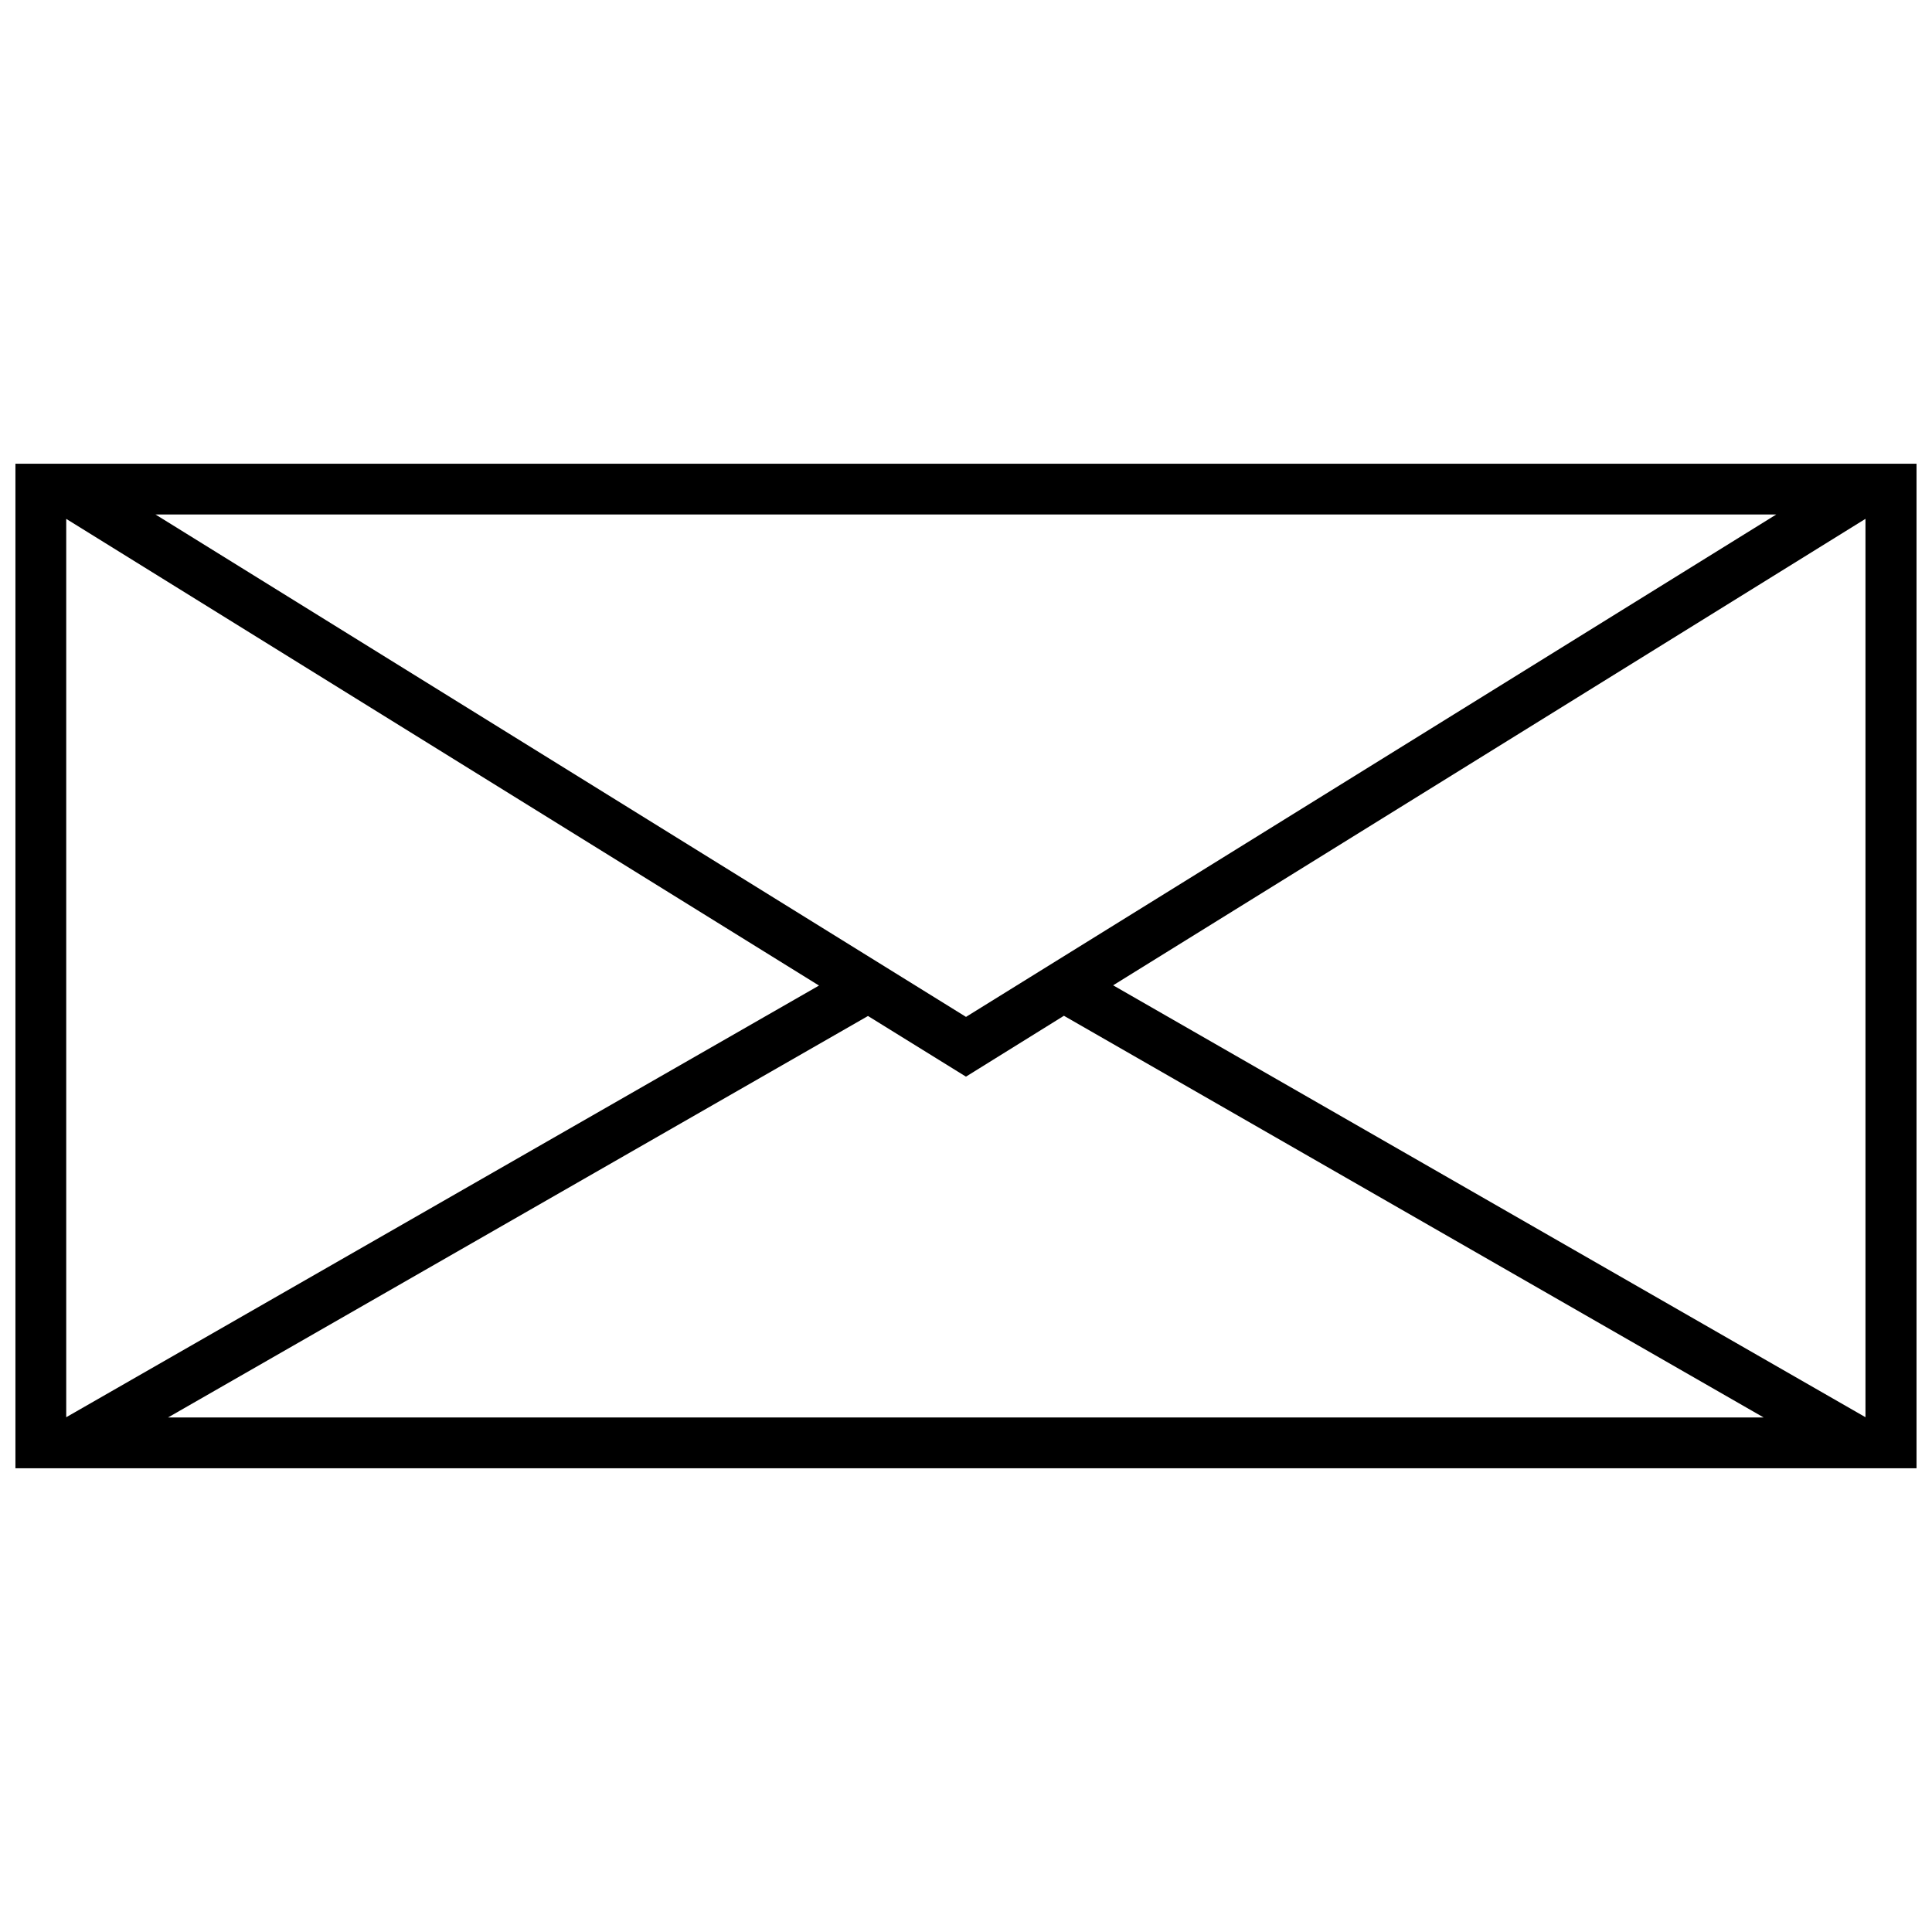 <?xml version="1.0" encoding="UTF-8"?>
<!-- Uploaded to: SVG Repo, www.svgrepo.com, Generator: SVG Repo Mixer Tools -->
<svg width="800px" height="800px" version="1.1" viewBox="144 144 512 512" xmlns="http://www.w3.org/2000/svg">
 <defs>
  <clipPath id="a">
   <path d="m148.09 266h503.81v268h-503.81z"/>
  </clipPath>
 </defs>
 <g clip-path="url(#a)">
  <path d="m148.09 266.89h503.81v266.22h-503.81zm463.29 252.75-185.43-106.45-25.961 16.133-25.961-16.074-185.49 106.39h422.83zm26.992-0.062-199.38-114.46 199.38-123.62zm-277.32-114.4-199.5 114.4v-238.07l199.5 123.68zm-175.84-124.83 214.79 133.14 214.72-133.14z" fill-rule="evenodd"/>
 </g>
</svg>